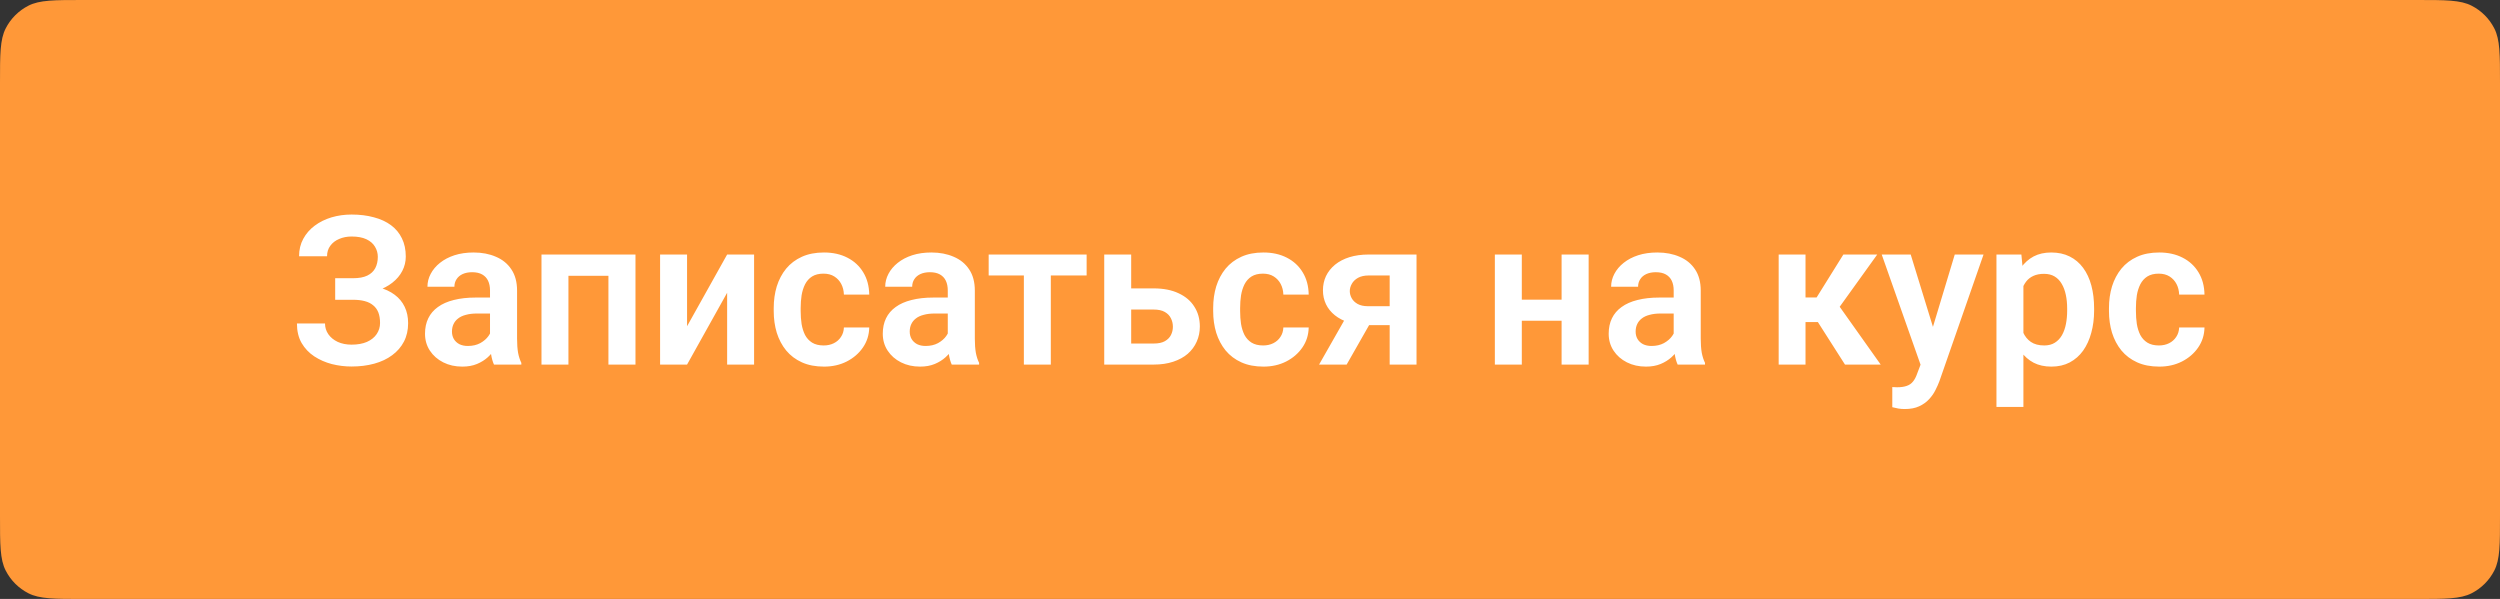 <?xml version="1.0" encoding="UTF-8"?> <svg xmlns="http://www.w3.org/2000/svg" width="192" height="46" viewBox="0 0 192 46" fill="none"><rect x="0" y="0" width="192" height="46" fill="#333333" stroke="none"/> <path d="M0 6.4C0 4.16 0 3.04 0.436 2.184C0.819 1.431 1.431 0.819 2.184 0.436C3.04 0 4.16 0 6.4 0H185.6C187.84 0 188.96 0 189.816 0.436C190.569 0.819 191.181 1.431 191.564 2.184C192 3.04 192 4.16 192 6.4V39.6C192 41.84 192 42.96 191.564 43.816C191.181 44.569 190.569 45.181 189.816 45.564C188.96 46 187.84 46 185.6 46H6.4C4.16 46 3.04 46 2.184 45.564C1.431 45.181 0.819 44.569 0.436 43.816C0 42.96 0 41.84 0 39.6V6.4Z" fill="#FF9838"></path> <path d="M27.406 22.547H25.742V21.367H27.117C27.57 21.367 27.935 21.299 28.211 21.164C28.487 21.029 28.69 20.838 28.82 20.594C28.951 20.344 29.016 20.055 29.016 19.727C29.016 19.445 28.943 19.185 28.797 18.945C28.656 18.706 28.438 18.516 28.141 18.375C27.844 18.234 27.463 18.164 27 18.164C26.651 18.164 26.333 18.227 26.047 18.352C25.76 18.471 25.534 18.646 25.367 18.875C25.201 19.099 25.117 19.367 25.117 19.68H22.969C22.969 19.18 23.076 18.734 23.289 18.344C23.503 17.948 23.794 17.612 24.164 17.336C24.539 17.055 24.969 16.841 25.453 16.695C25.943 16.549 26.458 16.477 27 16.477C27.63 16.477 28.201 16.547 28.711 16.688C29.227 16.823 29.667 17.026 30.031 17.297C30.396 17.568 30.674 17.904 30.867 18.305C31.065 18.706 31.164 19.172 31.164 19.703C31.164 20.094 31.076 20.461 30.898 20.805C30.721 21.148 30.466 21.451 30.133 21.711C29.805 21.971 29.409 22.177 28.945 22.328C28.487 22.474 27.974 22.547 27.406 22.547ZM25.742 21.867H27.406C28.031 21.867 28.586 21.932 29.07 22.062C29.56 22.193 29.971 22.383 30.305 22.633C30.643 22.883 30.901 23.193 31.078 23.562C31.255 23.927 31.344 24.346 31.344 24.82C31.344 25.352 31.237 25.823 31.023 26.234C30.81 26.646 30.508 26.995 30.117 27.281C29.732 27.568 29.273 27.784 28.742 27.93C28.211 28.076 27.63 28.148 27 28.148C26.49 28.148 25.984 28.086 25.484 27.961C24.99 27.831 24.539 27.633 24.133 27.367C23.732 27.102 23.409 26.76 23.164 26.344C22.924 25.927 22.805 25.427 22.805 24.844H24.961C24.961 25.146 25.047 25.422 25.219 25.672C25.391 25.917 25.63 26.112 25.938 26.258C26.245 26.398 26.599 26.469 27 26.469C27.463 26.469 27.857 26.398 28.18 26.258C28.508 26.112 28.758 25.912 28.93 25.656C29.102 25.401 29.188 25.117 29.188 24.805C29.188 24.487 29.143 24.216 29.055 23.992C28.966 23.768 28.833 23.586 28.656 23.445C28.484 23.299 28.268 23.193 28.008 23.125C27.753 23.057 27.456 23.023 27.117 23.023H25.742V21.867ZM37.633 26.203V22.305C37.633 22.018 37.583 21.771 37.484 21.562C37.385 21.354 37.234 21.193 37.031 21.078C36.828 20.963 36.57 20.906 36.258 20.906C35.982 20.906 35.74 20.953 35.531 21.047C35.328 21.141 35.172 21.273 35.062 21.445C34.953 21.612 34.898 21.805 34.898 22.023H32.828C32.828 21.674 32.911 21.344 33.078 21.031C33.245 20.713 33.482 20.432 33.789 20.188C34.102 19.938 34.474 19.742 34.906 19.602C35.344 19.461 35.833 19.391 36.375 19.391C37.016 19.391 37.586 19.5 38.086 19.719C38.591 19.932 38.987 20.255 39.273 20.688C39.565 21.12 39.711 21.664 39.711 22.32V26.008C39.711 26.43 39.737 26.792 39.789 27.094C39.846 27.391 39.93 27.648 40.039 27.867V28H37.938C37.839 27.787 37.763 27.516 37.711 27.188C37.659 26.854 37.633 26.526 37.633 26.203ZM37.922 22.852L37.938 24.078H36.633C36.31 24.078 36.026 24.112 35.781 24.18C35.536 24.242 35.336 24.336 35.18 24.461C35.023 24.581 34.906 24.727 34.828 24.898C34.75 25.065 34.711 25.255 34.711 25.469C34.711 25.677 34.758 25.865 34.852 26.031C34.95 26.198 35.091 26.331 35.273 26.43C35.461 26.523 35.68 26.57 35.93 26.57C36.294 26.57 36.612 26.497 36.883 26.352C37.154 26.201 37.365 26.018 37.516 25.805C37.667 25.591 37.747 25.388 37.758 25.195L38.352 26.086C38.279 26.299 38.169 26.526 38.023 26.766C37.878 27.005 37.69 27.229 37.461 27.438C37.232 27.646 36.956 27.818 36.633 27.953C36.31 28.088 35.935 28.156 35.508 28.156C34.961 28.156 34.471 28.047 34.039 27.828C33.607 27.609 33.266 27.31 33.016 26.93C32.766 26.549 32.641 26.117 32.641 25.633C32.641 25.185 32.724 24.789 32.891 24.445C33.057 24.102 33.305 23.812 33.633 23.578C33.961 23.338 34.367 23.159 34.852 23.039C35.341 22.914 35.901 22.852 36.531 22.852H37.922ZM47.242 19.547V21.18H43.109V19.547H47.242ZM43.656 19.547V28H41.586V19.547H43.656ZM48.805 19.547V28H46.727V19.547H48.805ZM52.766 25.055L55.844 19.547H57.914V28H55.844V22.484L52.766 28H50.695V19.547H52.766V25.055ZM63.258 26.531C63.55 26.531 63.81 26.474 64.039 26.359C64.268 26.245 64.451 26.083 64.586 25.875C64.727 25.667 64.802 25.424 64.812 25.148H66.758C66.747 25.721 66.586 26.234 66.273 26.688C65.961 27.141 65.544 27.5 65.023 27.766C64.508 28.026 63.93 28.156 63.289 28.156C62.638 28.156 62.07 28.047 61.586 27.828C61.102 27.609 60.698 27.305 60.375 26.914C60.057 26.523 59.818 26.07 59.656 25.555C59.5 25.039 59.422 24.487 59.422 23.898V23.648C59.422 23.06 59.5 22.508 59.656 21.992C59.818 21.477 60.057 21.023 60.375 20.633C60.698 20.242 61.102 19.938 61.586 19.719C62.07 19.5 62.635 19.391 63.281 19.391C63.964 19.391 64.562 19.523 65.078 19.789C65.599 20.055 66.005 20.43 66.297 20.914C66.594 21.398 66.747 21.969 66.758 22.625H64.812C64.802 22.323 64.734 22.052 64.609 21.812C64.484 21.573 64.307 21.38 64.078 21.234C63.849 21.088 63.57 21.016 63.242 21.016C62.893 21.016 62.602 21.088 62.367 21.234C62.138 21.38 61.958 21.581 61.828 21.836C61.703 22.086 61.615 22.367 61.562 22.68C61.516 22.987 61.492 23.31 61.492 23.648V23.898C61.492 24.242 61.516 24.57 61.562 24.883C61.615 25.195 61.703 25.477 61.828 25.727C61.958 25.971 62.138 26.167 62.367 26.312C62.602 26.458 62.898 26.531 63.258 26.531ZM72.789 26.203V22.305C72.789 22.018 72.74 21.771 72.641 21.562C72.542 21.354 72.391 21.193 72.188 21.078C71.984 20.963 71.727 20.906 71.414 20.906C71.138 20.906 70.896 20.953 70.688 21.047C70.484 21.141 70.328 21.273 70.219 21.445C70.109 21.612 70.055 21.805 70.055 22.023H67.984C67.984 21.674 68.068 21.344 68.234 21.031C68.401 20.713 68.638 20.432 68.945 20.188C69.258 19.938 69.63 19.742 70.062 19.602C70.5 19.461 70.99 19.391 71.531 19.391C72.172 19.391 72.742 19.5 73.242 19.719C73.747 19.932 74.143 20.255 74.43 20.688C74.721 21.12 74.867 21.664 74.867 22.32V26.008C74.867 26.43 74.893 26.792 74.945 27.094C75.003 27.391 75.086 27.648 75.195 27.867V28H73.094C72.995 27.787 72.919 27.516 72.867 27.188C72.815 26.854 72.789 26.526 72.789 26.203ZM73.078 22.852L73.094 24.078H71.789C71.466 24.078 71.182 24.112 70.938 24.18C70.693 24.242 70.492 24.336 70.336 24.461C70.18 24.581 70.062 24.727 69.984 24.898C69.906 25.065 69.867 25.255 69.867 25.469C69.867 25.677 69.914 25.865 70.008 26.031C70.107 26.198 70.247 26.331 70.43 26.43C70.617 26.523 70.836 26.57 71.086 26.57C71.451 26.57 71.768 26.497 72.039 26.352C72.31 26.201 72.521 26.018 72.672 25.805C72.823 25.591 72.904 25.388 72.914 25.195L73.508 26.086C73.435 26.299 73.326 26.526 73.18 26.766C73.034 27.005 72.846 27.229 72.617 27.438C72.388 27.646 72.112 27.818 71.789 27.953C71.466 28.088 71.091 28.156 70.664 28.156C70.117 28.156 69.628 28.047 69.195 27.828C68.763 27.609 68.422 27.31 68.172 26.93C67.922 26.549 67.797 26.117 67.797 25.633C67.797 25.185 67.88 24.789 68.047 24.445C68.213 24.102 68.461 23.812 68.789 23.578C69.117 23.338 69.523 23.159 70.008 23.039C70.497 22.914 71.057 22.852 71.688 22.852H73.078ZM80.703 19.547V28H78.633V19.547H80.703ZM83.453 19.547V21.156H75.93V19.547H83.453ZM86.133 22.148H88.602C89.352 22.148 89.99 22.273 90.516 22.523C91.047 22.768 91.451 23.112 91.727 23.555C92.008 23.992 92.148 24.5 92.148 25.078C92.148 25.495 92.068 25.883 91.906 26.242C91.75 26.596 91.521 26.906 91.219 27.172C90.917 27.432 90.544 27.635 90.102 27.781C89.664 27.927 89.164 28 88.602 28H84.805V19.547H86.875V26.383H88.602C88.961 26.383 89.247 26.323 89.461 26.203C89.68 26.078 89.836 25.919 89.93 25.727C90.029 25.529 90.078 25.318 90.078 25.094C90.078 24.865 90.029 24.651 89.93 24.453C89.836 24.25 89.68 24.086 89.461 23.961C89.247 23.836 88.961 23.773 88.602 23.773H86.133V22.148ZM97.008 26.531C97.299 26.531 97.56 26.474 97.789 26.359C98.018 26.245 98.201 26.083 98.336 25.875C98.477 25.667 98.552 25.424 98.562 25.148H100.508C100.497 25.721 100.336 26.234 100.023 26.688C99.711 27.141 99.294 27.5 98.773 27.766C98.258 28.026 97.68 28.156 97.039 28.156C96.388 28.156 95.82 28.047 95.336 27.828C94.852 27.609 94.448 27.305 94.125 26.914C93.807 26.523 93.568 26.07 93.406 25.555C93.25 25.039 93.172 24.487 93.172 23.898V23.648C93.172 23.06 93.25 22.508 93.406 21.992C93.568 21.477 93.807 21.023 94.125 20.633C94.448 20.242 94.852 19.938 95.336 19.719C95.82 19.5 96.385 19.391 97.031 19.391C97.713 19.391 98.312 19.523 98.828 19.789C99.349 20.055 99.755 20.43 100.047 20.914C100.344 21.398 100.497 21.969 100.508 22.625H98.562C98.552 22.323 98.484 22.052 98.359 21.812C98.234 21.573 98.057 21.38 97.828 21.234C97.599 21.088 97.32 21.016 96.992 21.016C96.643 21.016 96.352 21.088 96.117 21.234C95.888 21.38 95.708 21.581 95.578 21.836C95.453 22.086 95.365 22.367 95.312 22.68C95.266 22.987 95.242 23.31 95.242 23.648V23.898C95.242 24.242 95.266 24.57 95.312 24.883C95.365 25.195 95.453 25.477 95.578 25.727C95.708 25.971 95.888 26.167 96.117 26.312C96.352 26.458 96.648 26.531 97.008 26.531ZM103.68 23.828H105.797L103.422 28H101.305L103.68 23.828ZM105.117 19.547H108.789V28H106.727V21.156H105.117C104.789 21.156 104.516 21.216 104.297 21.336C104.083 21.456 103.924 21.609 103.82 21.797C103.716 21.979 103.664 22.167 103.664 22.359C103.664 22.547 103.714 22.729 103.812 22.906C103.911 23.083 104.062 23.229 104.266 23.344C104.474 23.458 104.734 23.516 105.047 23.516H107.461V24.969H105.047C104.51 24.969 104.029 24.904 103.602 24.773C103.18 24.638 102.818 24.451 102.516 24.211C102.219 23.971 101.992 23.69 101.836 23.367C101.68 23.039 101.602 22.682 101.602 22.297C101.602 21.901 101.68 21.537 101.836 21.203C101.997 20.87 102.229 20.578 102.531 20.328C102.839 20.078 103.208 19.885 103.641 19.75C104.078 19.615 104.57 19.547 105.117 19.547ZM120.562 23.016V24.633H116.227V23.016H120.562ZM116.875 19.547V28H114.805V19.547H116.875ZM122.008 19.547V28H119.93V19.547H122.008ZM128.539 26.203V22.305C128.539 22.018 128.49 21.771 128.391 21.562C128.292 21.354 128.141 21.193 127.938 21.078C127.734 20.963 127.477 20.906 127.164 20.906C126.888 20.906 126.646 20.953 126.438 21.047C126.234 21.141 126.078 21.273 125.969 21.445C125.859 21.612 125.805 21.805 125.805 22.023H123.734C123.734 21.674 123.818 21.344 123.984 21.031C124.151 20.713 124.388 20.432 124.695 20.188C125.008 19.938 125.38 19.742 125.812 19.602C126.25 19.461 126.74 19.391 127.281 19.391C127.922 19.391 128.492 19.5 128.992 19.719C129.497 19.932 129.893 20.255 130.18 20.688C130.471 21.12 130.617 21.664 130.617 22.32V26.008C130.617 26.43 130.643 26.792 130.695 27.094C130.753 27.391 130.836 27.648 130.945 27.867V28H128.844C128.745 27.787 128.669 27.516 128.617 27.188C128.565 26.854 128.539 26.526 128.539 26.203ZM128.828 22.852L128.844 24.078H127.539C127.216 24.078 126.932 24.112 126.688 24.18C126.443 24.242 126.242 24.336 126.086 24.461C125.93 24.581 125.812 24.727 125.734 24.898C125.656 25.065 125.617 25.255 125.617 25.469C125.617 25.677 125.664 25.865 125.758 26.031C125.857 26.198 125.997 26.331 126.18 26.43C126.367 26.523 126.586 26.57 126.836 26.57C127.201 26.57 127.518 26.497 127.789 26.352C128.06 26.201 128.271 26.018 128.422 25.805C128.573 25.591 128.654 25.388 128.664 25.195L129.258 26.086C129.185 26.299 129.076 26.526 128.93 26.766C128.784 27.005 128.596 27.229 128.367 27.438C128.138 27.646 127.862 27.818 127.539 27.953C127.216 28.088 126.841 28.156 126.414 28.156C125.867 28.156 125.378 28.047 124.945 27.828C124.513 27.609 124.172 27.31 123.922 26.93C123.672 26.549 123.547 26.117 123.547 25.633C123.547 25.185 123.63 24.789 123.797 24.445C123.964 24.102 124.211 23.812 124.539 23.578C124.867 23.338 125.273 23.159 125.758 23.039C126.247 22.914 126.807 22.852 127.438 22.852H128.828ZM138.664 19.547V28H136.602V19.547H138.664ZM144.172 19.547L140.445 24.734H138.25L137.992 22.844H139.516L141.57 19.547H144.172ZM141.695 28L139.383 24.375L141.102 23.297L144.438 28H141.695ZM147.859 27.062L150.125 19.547H152.336L148.945 29.281C148.867 29.49 148.766 29.716 148.641 29.961C148.521 30.206 148.359 30.438 148.156 30.656C147.953 30.88 147.698 31.062 147.391 31.203C147.089 31.344 146.721 31.414 146.289 31.414C146.102 31.414 145.935 31.401 145.789 31.375C145.643 31.349 145.49 31.315 145.328 31.273V29.727C145.38 29.732 145.44 29.734 145.508 29.734C145.581 29.74 145.643 29.742 145.695 29.742C145.997 29.742 146.247 29.706 146.445 29.633C146.643 29.565 146.802 29.453 146.922 29.297C147.047 29.146 147.151 28.948 147.234 28.703L147.859 27.062ZM146.742 19.547L148.656 25.773L148.992 27.953L147.57 28.211L144.516 19.547H146.742ZM155.398 21.172V31.25H153.328V19.547H155.242L155.398 21.172ZM160.828 23.688V23.852C160.828 24.466 160.755 25.037 160.609 25.562C160.469 26.083 160.26 26.539 159.984 26.93C159.708 27.315 159.365 27.617 158.953 27.836C158.547 28.049 158.078 28.156 157.547 28.156C157.026 28.156 156.573 28.057 156.188 27.859C155.802 27.656 155.477 27.37 155.211 27C154.945 26.63 154.732 26.201 154.57 25.711C154.414 25.216 154.297 24.677 154.219 24.094V23.57C154.297 22.951 154.414 22.388 154.57 21.883C154.732 21.372 154.945 20.932 155.211 20.562C155.477 20.188 155.799 19.898 156.18 19.695C156.565 19.492 157.016 19.391 157.531 19.391C158.068 19.391 158.539 19.492 158.945 19.695C159.357 19.898 159.703 20.19 159.984 20.57C160.266 20.951 160.477 21.404 160.617 21.93C160.758 22.456 160.828 23.042 160.828 23.688ZM158.758 23.852V23.688C158.758 23.312 158.724 22.966 158.656 22.648C158.589 22.326 158.484 22.044 158.344 21.805C158.203 21.56 158.021 21.37 157.797 21.234C157.573 21.099 157.302 21.031 156.984 21.031C156.667 21.031 156.393 21.083 156.164 21.188C155.935 21.292 155.747 21.44 155.602 21.633C155.456 21.826 155.341 22.055 155.258 22.32C155.18 22.581 155.128 22.87 155.102 23.188V24.484C155.148 24.87 155.24 25.216 155.375 25.523C155.51 25.831 155.708 26.076 155.969 26.258C156.234 26.44 156.578 26.531 157 26.531C157.318 26.531 157.589 26.461 157.812 26.32C158.036 26.18 158.219 25.987 158.359 25.742C158.5 25.492 158.602 25.206 158.664 24.883C158.727 24.56 158.758 24.216 158.758 23.852ZM165.805 26.531C166.096 26.531 166.357 26.474 166.586 26.359C166.815 26.245 166.997 26.083 167.133 25.875C167.273 25.667 167.349 25.424 167.359 25.148H169.305C169.294 25.721 169.133 26.234 168.82 26.688C168.508 27.141 168.091 27.5 167.57 27.766C167.055 28.026 166.477 28.156 165.836 28.156C165.185 28.156 164.617 28.047 164.133 27.828C163.648 27.609 163.245 27.305 162.922 26.914C162.604 26.523 162.365 26.07 162.203 25.555C162.047 25.039 161.969 24.487 161.969 23.898V23.648C161.969 23.06 162.047 22.508 162.203 21.992C162.365 21.477 162.604 21.023 162.922 20.633C163.245 20.242 163.648 19.938 164.133 19.719C164.617 19.5 165.182 19.391 165.828 19.391C166.51 19.391 167.109 19.523 167.625 19.789C168.146 20.055 168.552 20.43 168.844 20.914C169.141 21.398 169.294 21.969 169.305 22.625H167.359C167.349 22.323 167.281 22.052 167.156 21.812C167.031 21.573 166.854 21.38 166.625 21.234C166.396 21.088 166.117 21.016 165.789 21.016C165.44 21.016 165.148 21.088 164.914 21.234C164.685 21.38 164.505 21.581 164.375 21.836C164.25 22.086 164.161 22.367 164.109 22.68C164.062 22.987 164.039 23.31 164.039 23.648V23.898C164.039 24.242 164.062 24.57 164.109 24.883C164.161 25.195 164.25 25.477 164.375 25.727C164.505 25.971 164.685 26.167 164.914 26.312C165.148 26.458 165.445 26.531 165.805 26.531Z" fill="white"></path> </svg> 